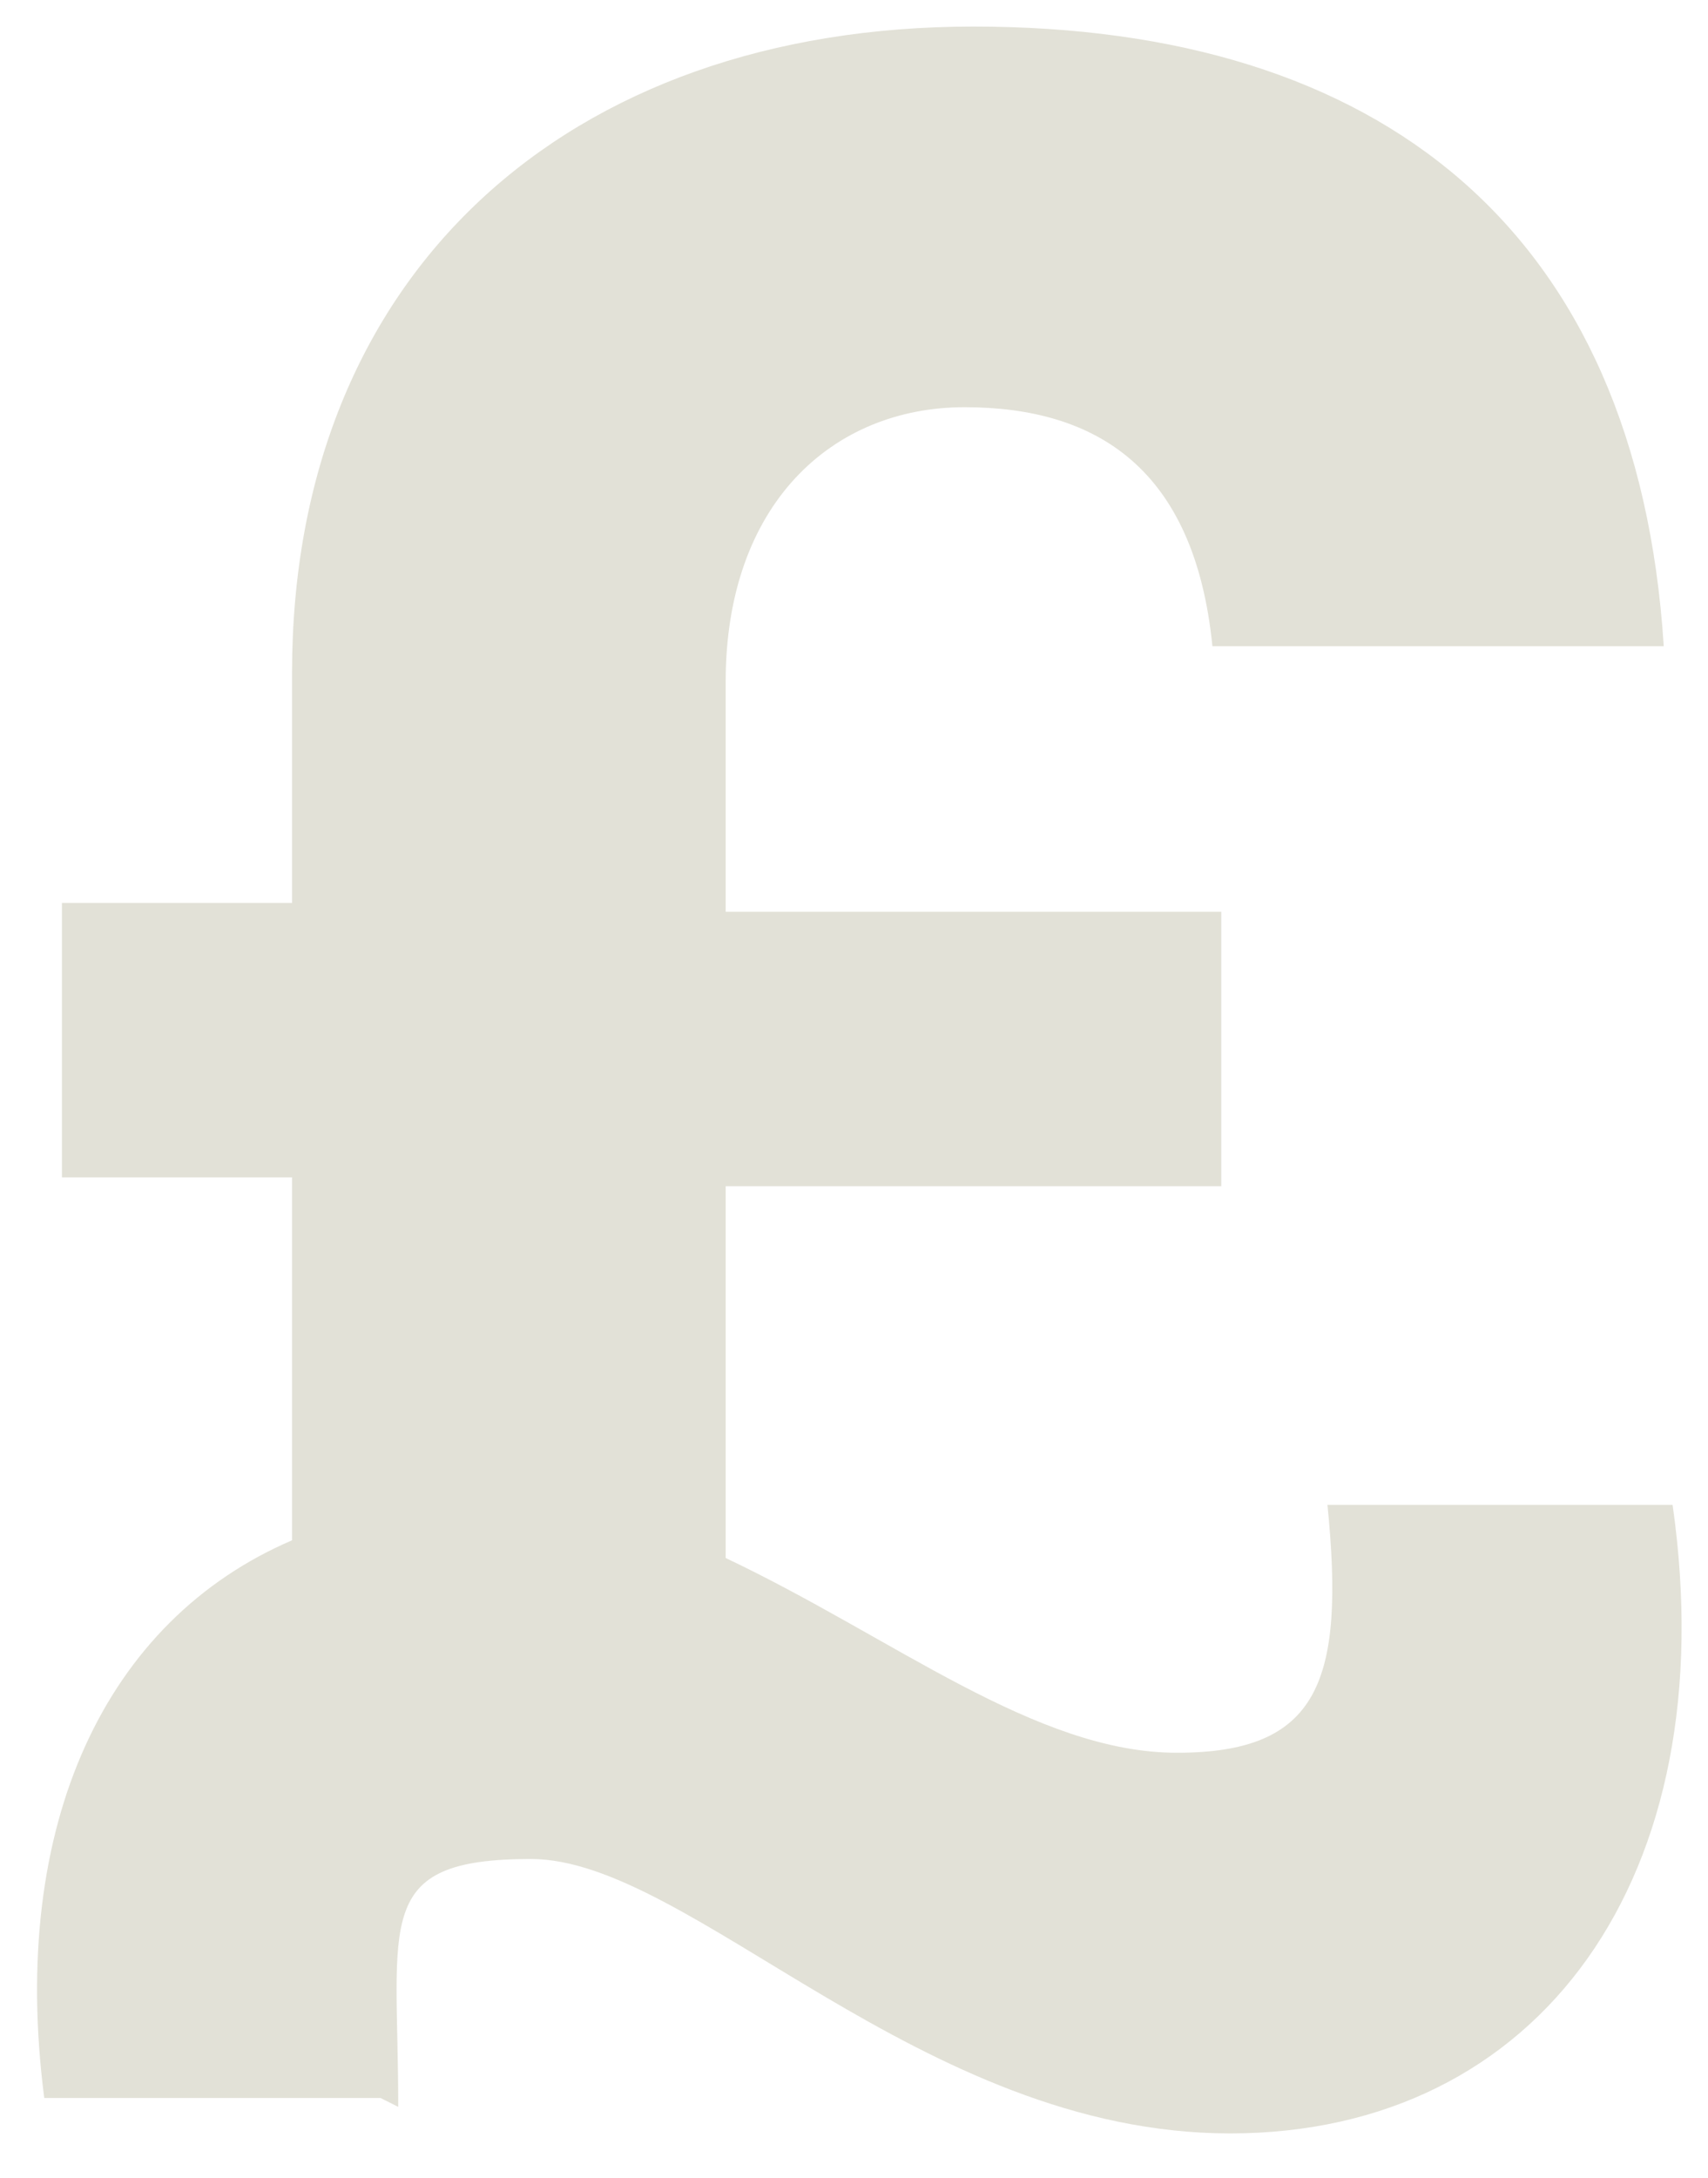<?xml version="1.0" encoding="UTF-8"?>
<svg id="Layer_1" xmlns="http://www.w3.org/2000/svg" version="1.1" viewBox="0 0 19.3 24.6">
  <!-- Generator: Adobe Illustrator 29.3.1, SVG Export Plug-In . SVG Version: 2.1.0 Build 151)  -->
  <path fill="#E2E1D7" d="M4.3,23.7H.5c-.4-3.1.7-5.4,2.8-6.3v-4.1H.7v-3.1h2.6v-2.6C3.3,3.1,6.4.3,11,.3s7.5,2.3,7.8,7h-5.1c-.2-2-1.3-2.7-2.8-2.7s-2.7,1.1-2.7,3.1v2.6h5.6v3.1h-5.6v4.2c1.9.9,3.5,2.2,5.1,2.2s1.9-.8,1.7-2.8h3.9c.6,4.2-1.5,7.1-5,7.1s-6.1-3.1-7.9-3.1-1.5.7-1.5,2.8Z"/>
</svg>